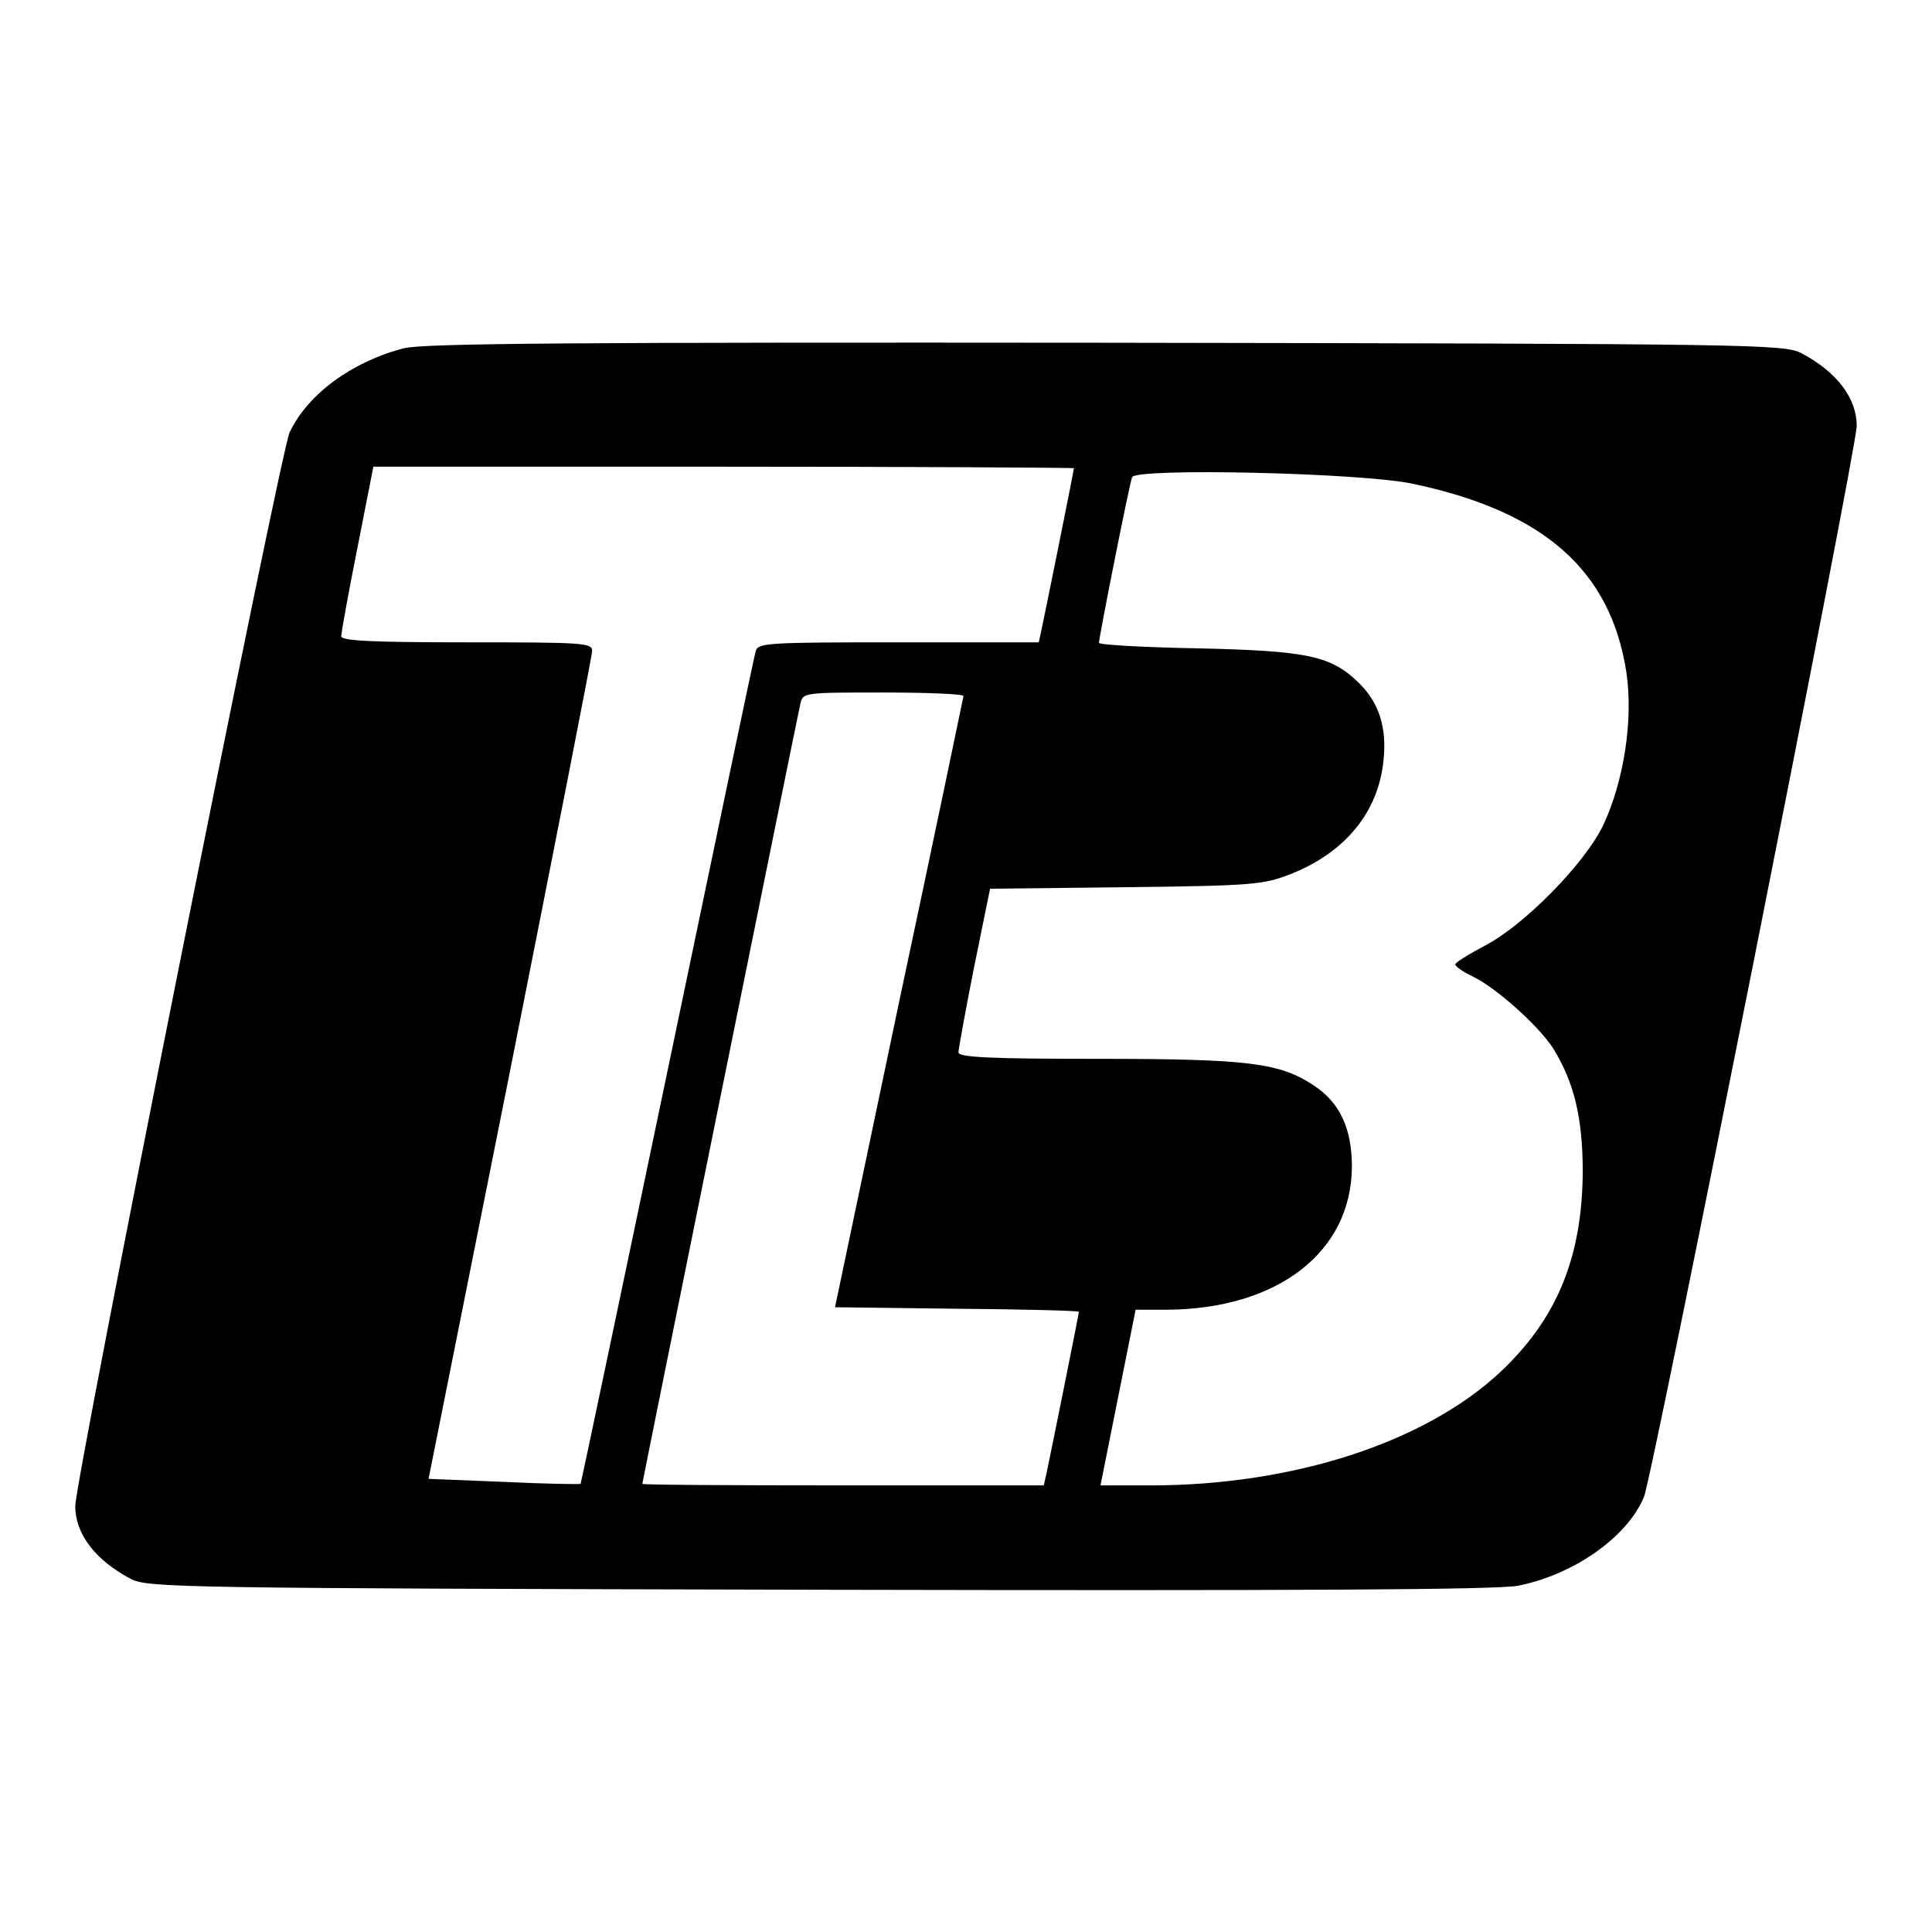 <?xml version="1.0" standalone="no"?>
<!DOCTYPE svg PUBLIC "-//W3C//DTD SVG 20010904//EN"
 "http://www.w3.org/TR/2001/REC-SVG-20010904/DTD/svg10.dtd">
<svg version="1.0" xmlns="http://www.w3.org/2000/svg"
 width="385pt" height="385pt" viewBox="0 0 385 385"
 preserveAspectRatio="xMidYMid meet">
<g transform="translate(0,385) scale(0.1,-0.1)"
fill="#000000" stroke="none">
<path d="M805 3156 c-102 -26 -192 -91 -228 -168 -18 -38 -427 -2087 -427
-2139 0 -56 40 -108 110 -145 34 -18 89 -19 1370 -22 970 -2 1351 0 1395 8
111 22 218 97 251 177 17 40 424 2090 424 2134 0 56 -40 108 -110 145 -34 18
-88 19 -1385 21 -1050 1 -1361 -1 -1400 -11z m1335 -239 c0 -5 -59 -297 -65
-324 l-5 -23 -280 0 c-257 0 -279 -1 -284 -17 -3 -10 -82 -387 -176 -838 -94
-450 -172 -820 -173 -822 -2 -1 -71 0 -153 4 l-150 6 163 816 c89 449 163 824
163 834 0 16 -18 17 -250 17 -188 0 -250 3 -250 12 0 7 14 85 32 175 l32 163
698 0 c384 0 698 -2 698 -3z m675 -31 c262 -55 395 -173 426 -376 14 -94 -5
-218 -47 -306 -37 -76 -158 -199 -236 -239 -32 -17 -58 -33 -58 -37 0 -4 16
-15 35 -24 46 -22 131 -98 160 -143 42 -68 59 -139 59 -246 -1 -170 -51 -292
-163 -398 -150 -141 -413 -227 -698 -227 l-100 0 35 175 35 175 61 0 c221 1
369 114 370 285 0 76 -24 128 -76 162 -68 45 -129 53 -430 53 -216 0 -278 3
-278 13 0 6 14 83 31 169 l32 157 271 3 c256 3 274 5 330 27 107 43 173 123
183 226 7 65 -9 115 -49 154 -55 54 -101 64 -320 69 -109 2 -198 7 -198 11 0
11 60 314 66 330 6 19 457 9 559 -13z m-895 -423 c-1 -5 -58 -280 -129 -613
l-127 -605 243 -3 c134 -1 243 -4 243 -6 0 -4 -59 -297 -65 -324 l-5 -22 -400
0 c-220 0 -400 1 -400 3 0 4 309 1529 315 1555 5 22 8 22 165 22 88 0 160 -3
160 -7z"/>
</g>
</svg>

